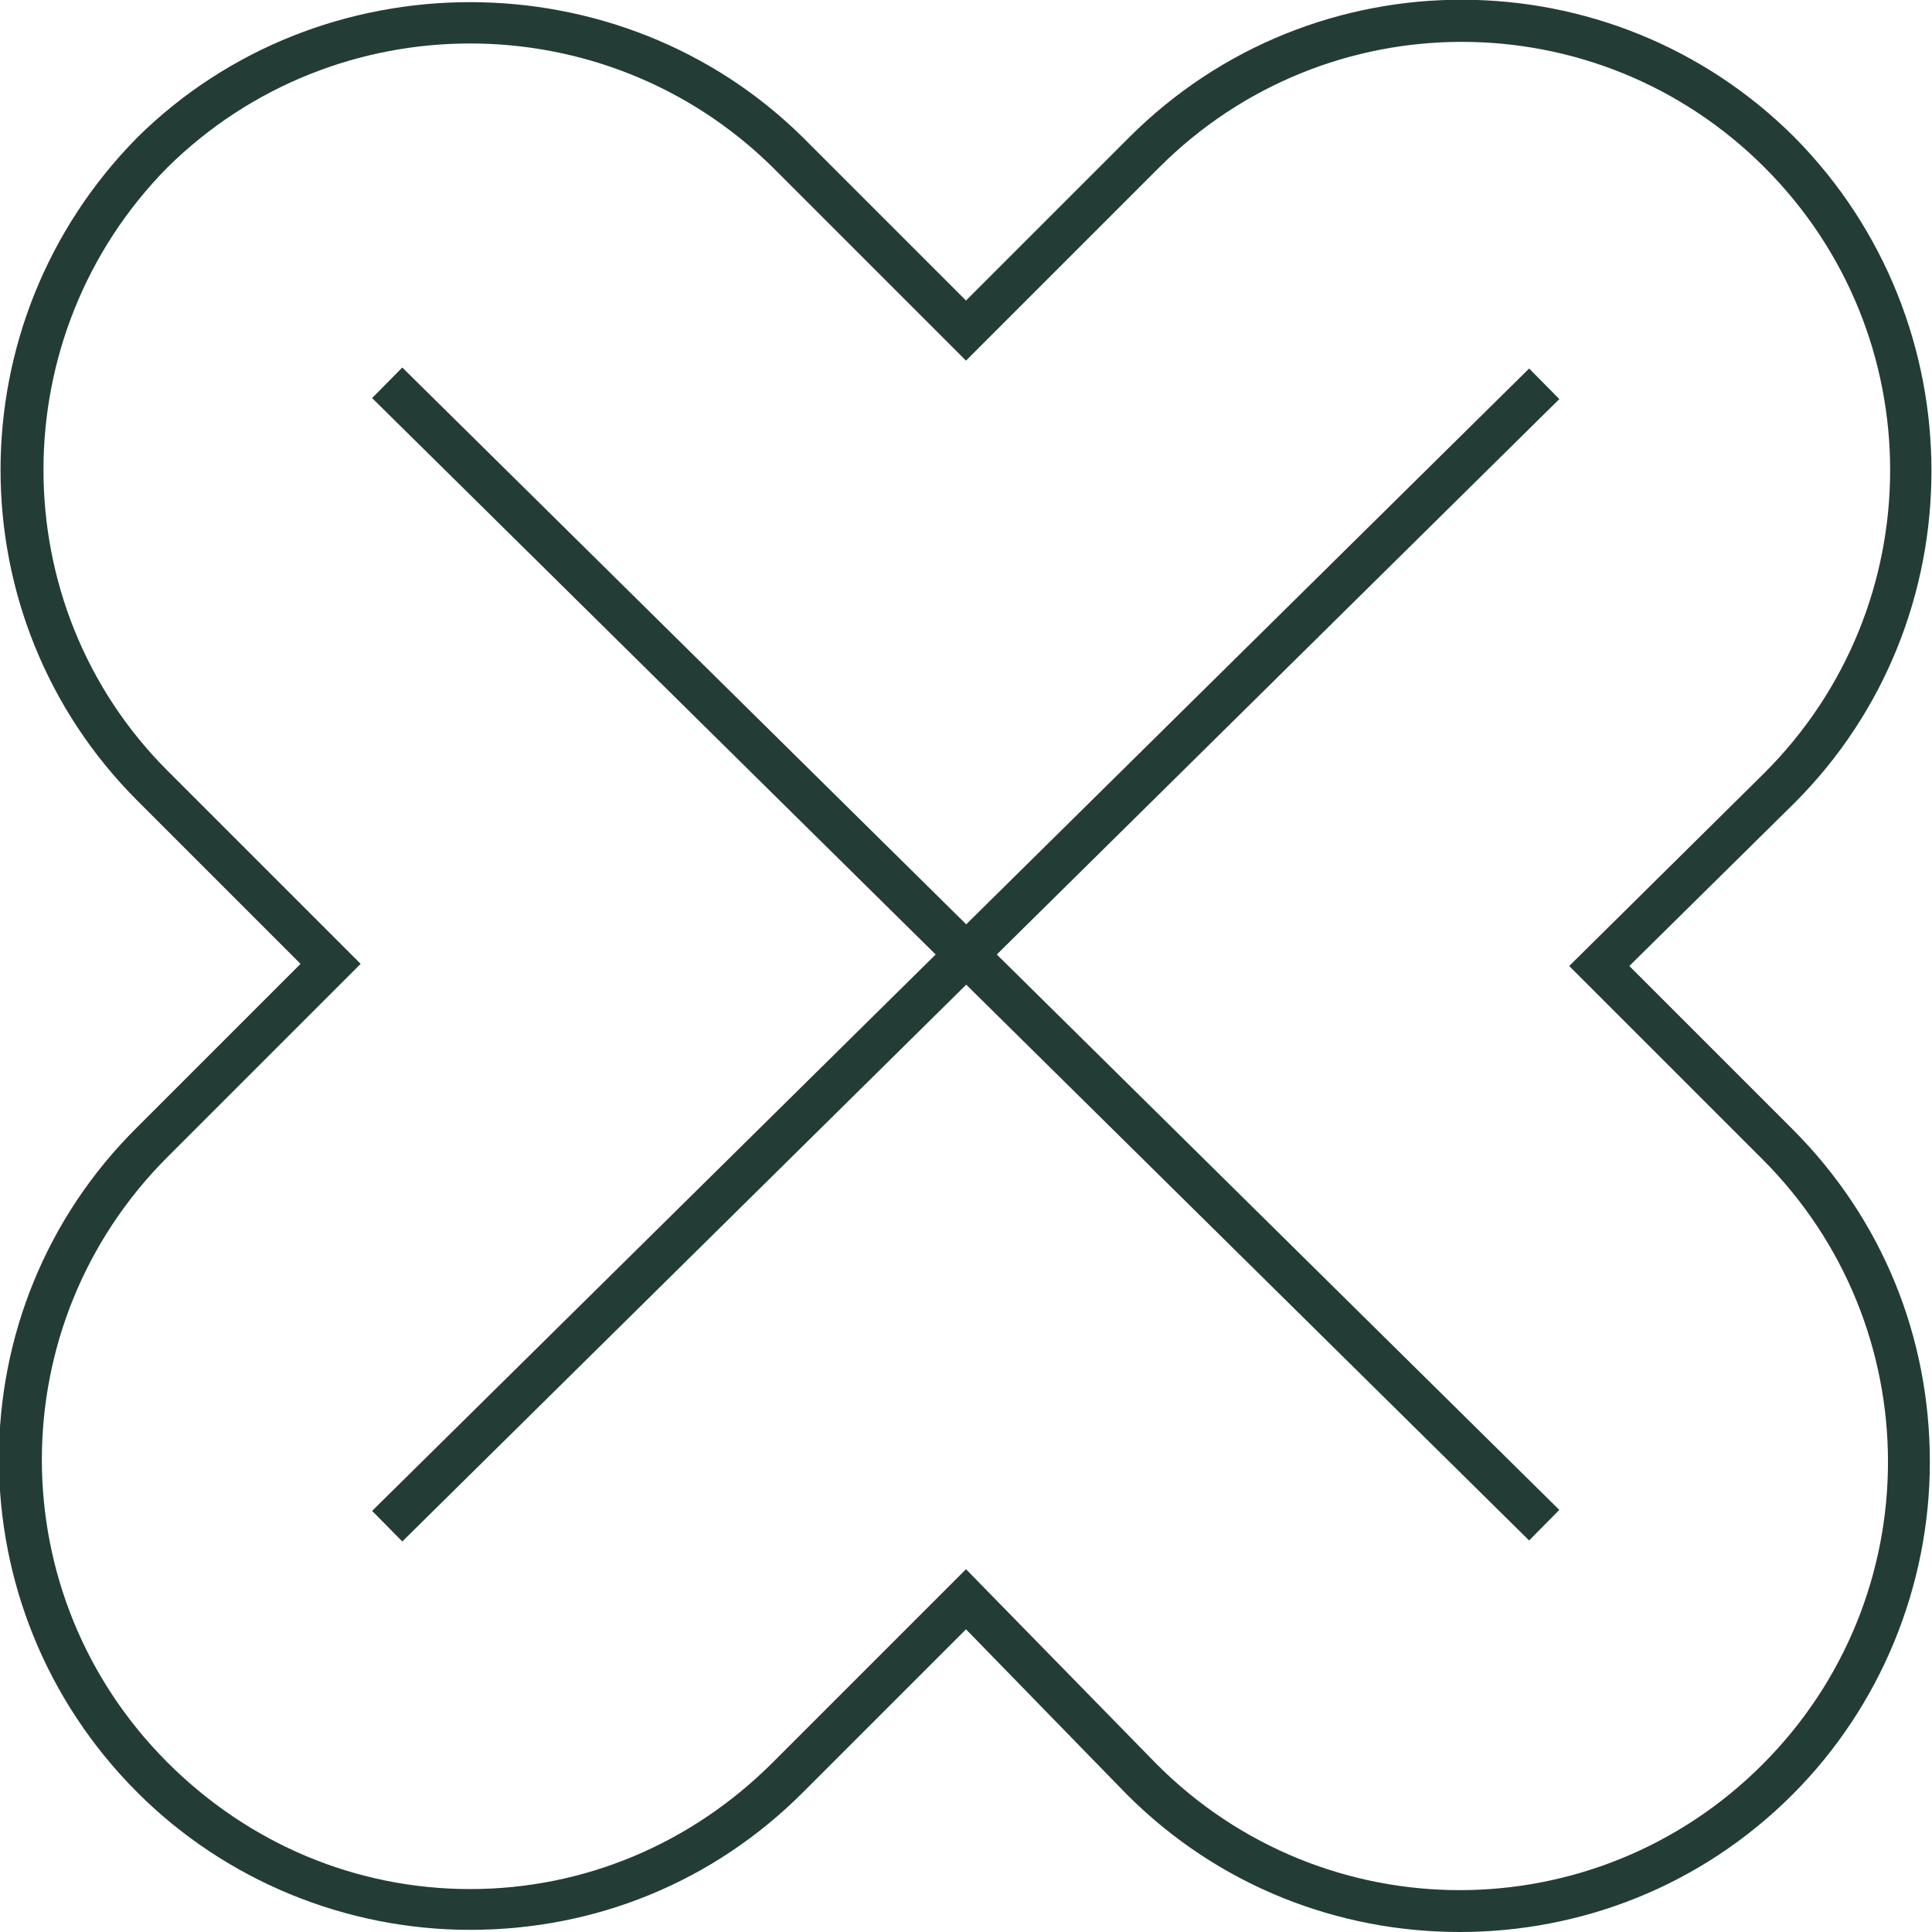 <?xml version="1.0" encoding="UTF-8"?>
<!-- Generator: Adobe Illustrator 28.0.0, SVG Export Plug-In . SVG Version: 6.00 Build 0)  -->
<svg xmlns="http://www.w3.org/2000/svg" xmlns:xlink="http://www.w3.org/1999/xlink" version="1.1" id="Calque_1" x="0px" y="0px" viewBox="0 0 90 90" style="enable-background:new 0 0 90 90;" xml:space="preserve">
<style type="text/css">
	.st0{fill:#243C36;}
</style>
<rect x="7.1" y="43.5" transform="matrix(0.712 -0.703 0.703 0.712 -18.301 44.403)" class="st0" width="75.7" height="2"></rect>
<rect x="44" y="6.6" transform="matrix(0.703 -0.712 0.712 0.703 -18.297 45.232)" class="st0" width="2" height="75.7"></rect>
<path class="st0" d="M68,90c-5.6,0-11.2-2.1-15.5-6.4L45,75.9l-7.6,7.6c-4.2,4.2-9.7,6.4-15.5,6.4s-11.4-2.3-15.5-6.4  c-8.6-8.6-8.6-22.5,0-31l7.6-7.6l-7.6-7.6c-8.5-8.5-8.5-22.3,0-30.9l0,0c8.5-8.4,22.5-8.4,31,0L45,14l7.6-7.6c8.6-8.6,22.5-8.5,31,0  c8.5,8.6,8.5,22.5,0,31L75.9,45l7.6,7.6c4.2,4.2,6.4,9.7,6.4,15.5c0,5.8-2.3,11.4-6.4,15.5C79.2,87.9,73.6,90,68,90z M45,73.1  l8.9,9.1c7.8,7.8,20.4,7.8,28.2,0c7.8-7.8,7.8-20.4,0-28.2l-9-9l9.1-9c7.8-7.8,7.8-20.4,0-28.2S61.8,0,54,7.8l-9,9l-9-9  c-7.8-7.7-20.4-7.7-28.2,0c-7.7,7.8-7.7,20.4,0,28.1l9,9l-9,9C0,61.7,0,74.3,7.8,82.1c3.8,3.8,8.8,5.9,14.1,5.9s10.3-2.1,14.1-5.9  L45,73.1z"></path>
</svg>
